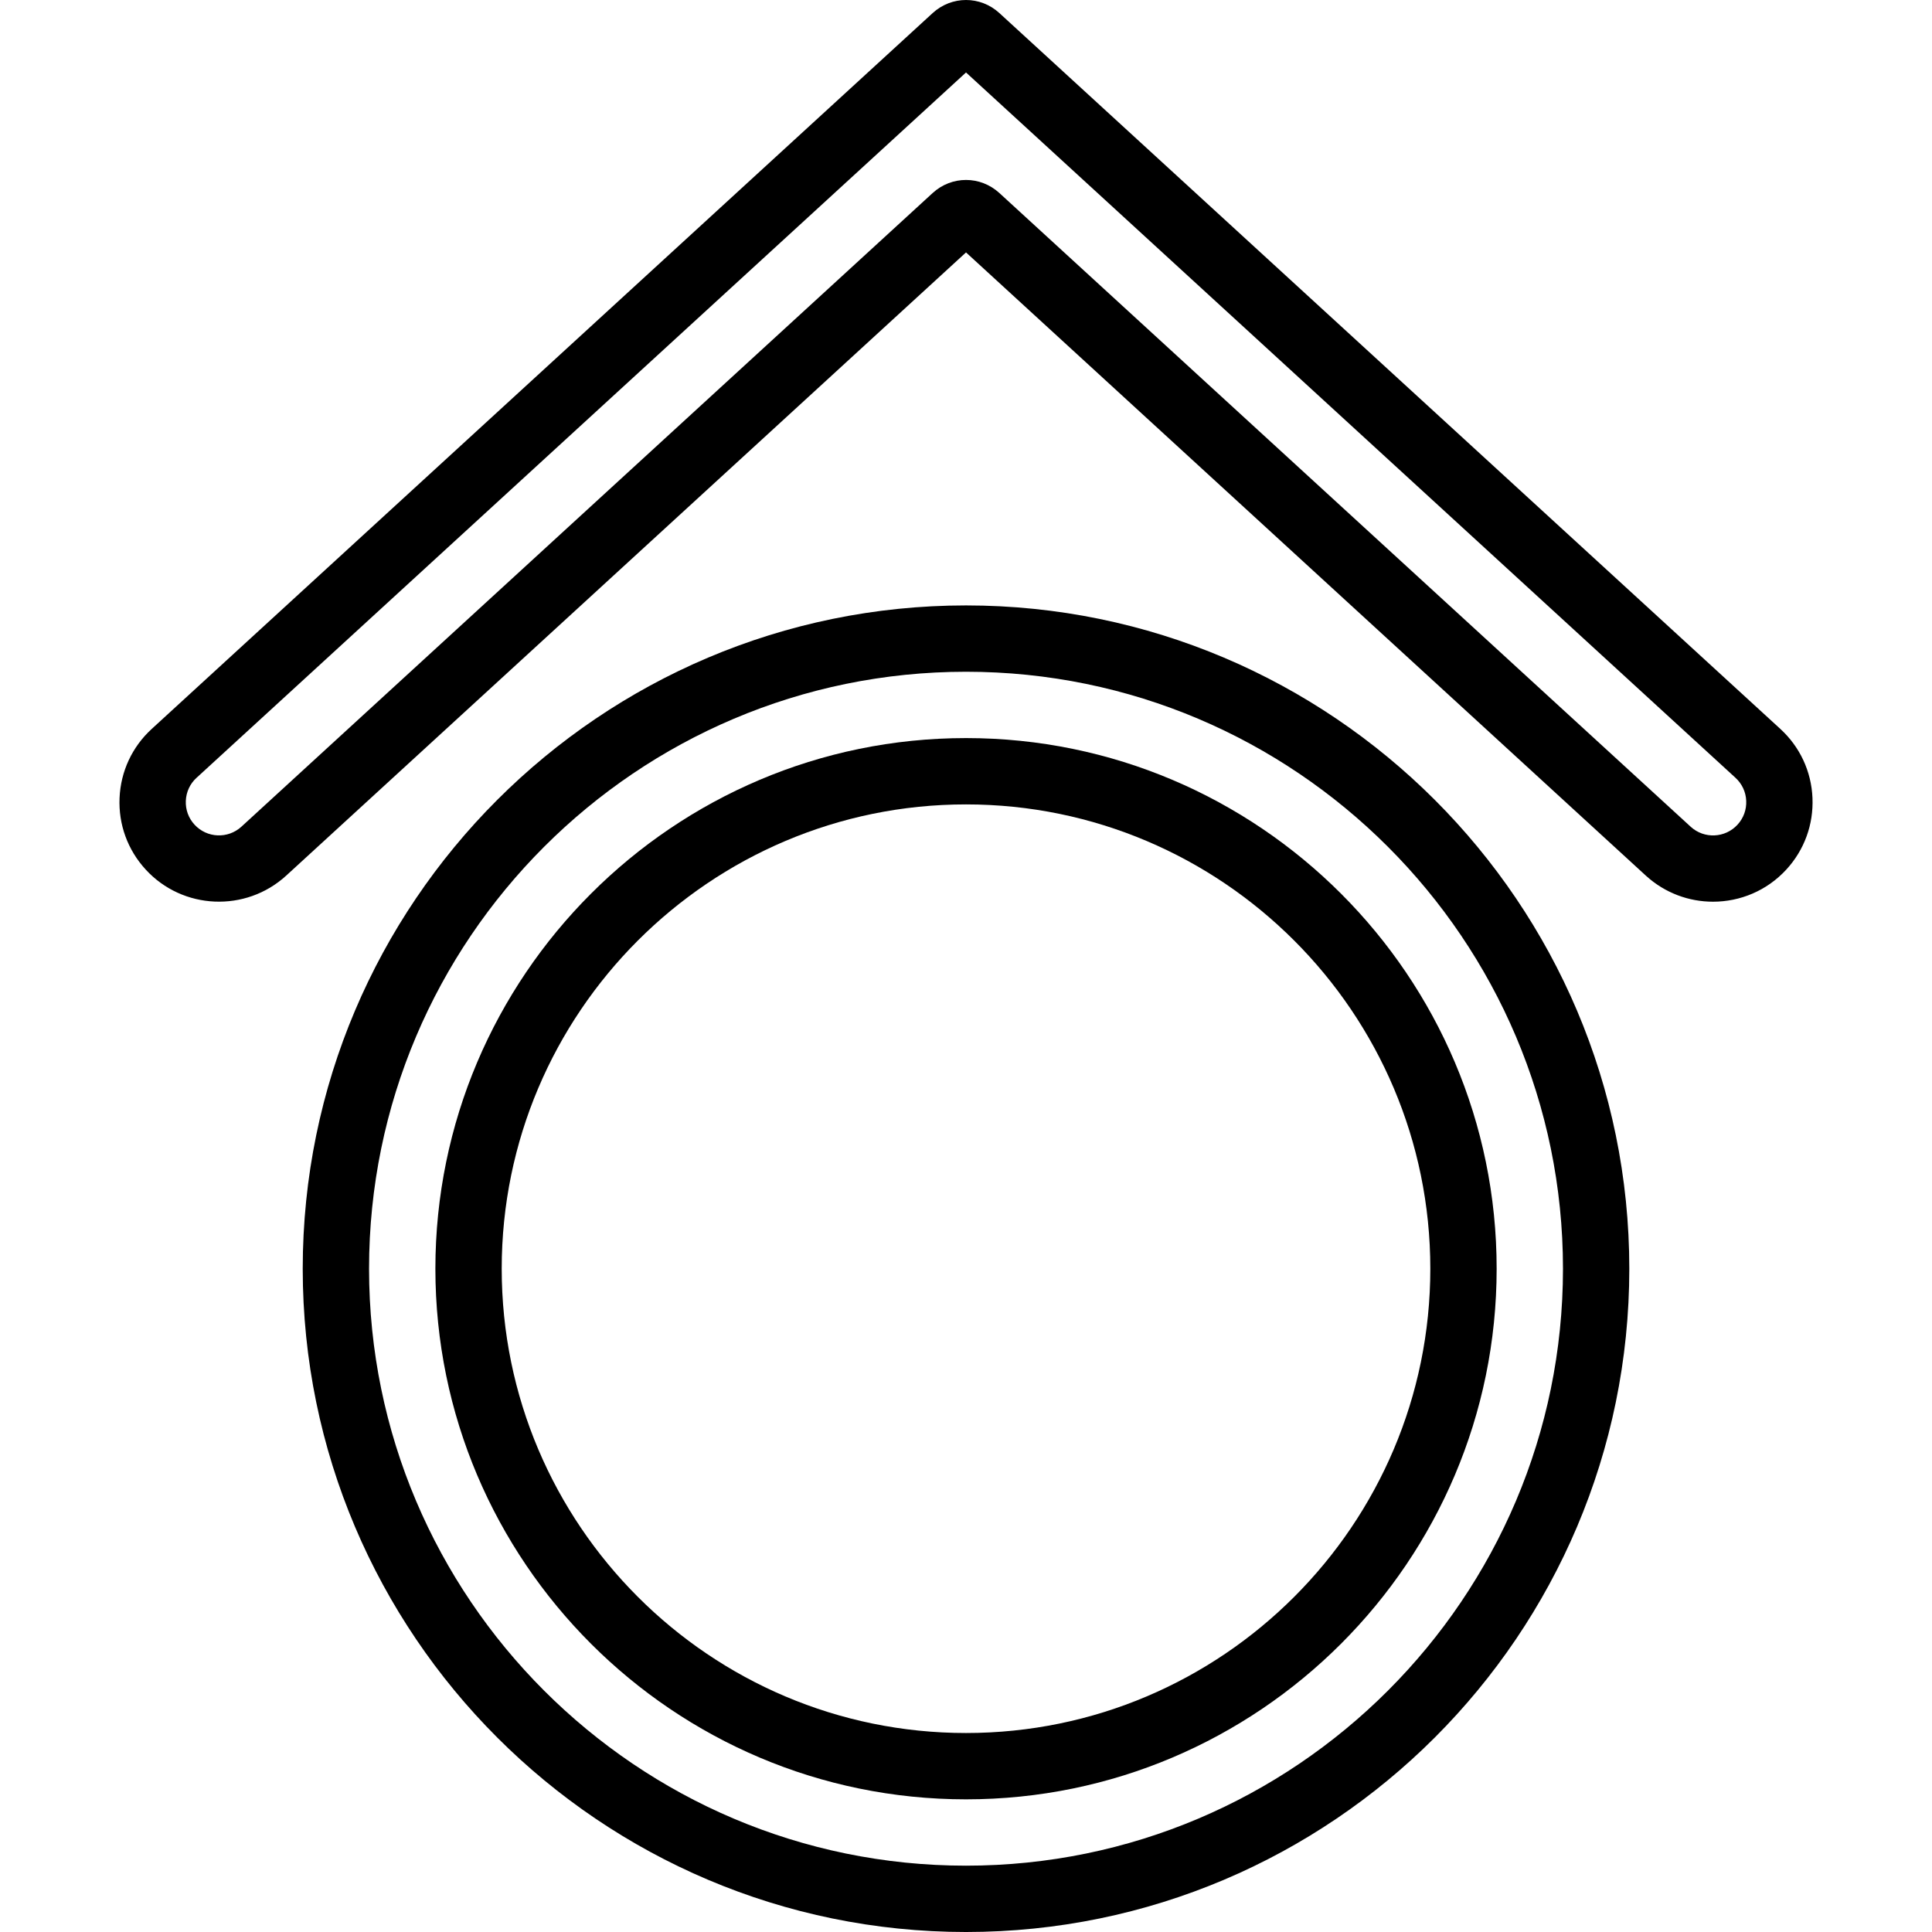 <?xml version="1.0" encoding="iso-8859-1"?>
<!-- Uploaded to: SVG Repo, www.svgrepo.com, Generator: SVG Repo Mixer Tools -->
<svg fill="#000000" height="800px" width="800px" version="1.1" id="Capa_1" xmlns="http://www.w3.org/2000/svg" xmlns:xlink="http://www.w3.org/1999/xlink" 
	 viewBox="0 0 58.255 58.255" xml:space="preserve">
<g>
	<g>
		<path d="M29.128,18.255c-11.028,0-20,8.972-20,20s8.972,20,20,20s20-8.972,20-20S40.156,18.255,29.128,18.255z M29.128,56.255
			c-9.925,0-18-8.075-18-18s8.075-18,18-18s18,8.075,18,18S39.054,56.255,29.128,56.255z"/>
		<path d="M29.128,22.255c-8.822,0-16,7.178-16,16s7.178,16,16,16s16-7.178,16-16S37.951,22.255,29.128,22.255z M29.128,52.255
			c-7.72,0-14-6.28-14-14s6.28-14,14-14s14,6.28,14,14S36.848,52.255,29.128,52.255z"/>
		<path d="M53.681,21.978L30.135,0.395c-0.574-0.527-1.439-0.526-2.013-0.001L4.576,21.978c-0.591,0.541-0.936,1.28-0.971,2.081
			s0.244,1.567,0.786,2.158c1.117,1.219,3.019,1.301,4.239,0.185L29.128,7.611l20.498,18.791l0,0
			c0.575,0.526,1.301,0.787,2.026,0.787c0.812,0,1.622-0.327,2.213-0.972c0.542-0.591,0.82-1.357,0.786-2.158
			S54.272,22.519,53.681,21.978z M52.391,24.866c-0.372,0.406-1.005,0.436-1.413,0.062L30.135,5.821
			c-0.574-0.526-1.439-0.527-2.013-0.001L7.279,24.927c-0.408,0.373-1.041,0.345-1.414-0.062c-0.181-0.197-0.274-0.452-0.262-0.72
			c0.012-0.267,0.126-0.513,0.324-0.693L29.128,2.185L52.33,23.453c0.197,0.181,0.312,0.427,0.323,0.693
			C52.665,24.414,52.572,24.669,52.391,24.866z"/>
	</g>
</g>
</svg>